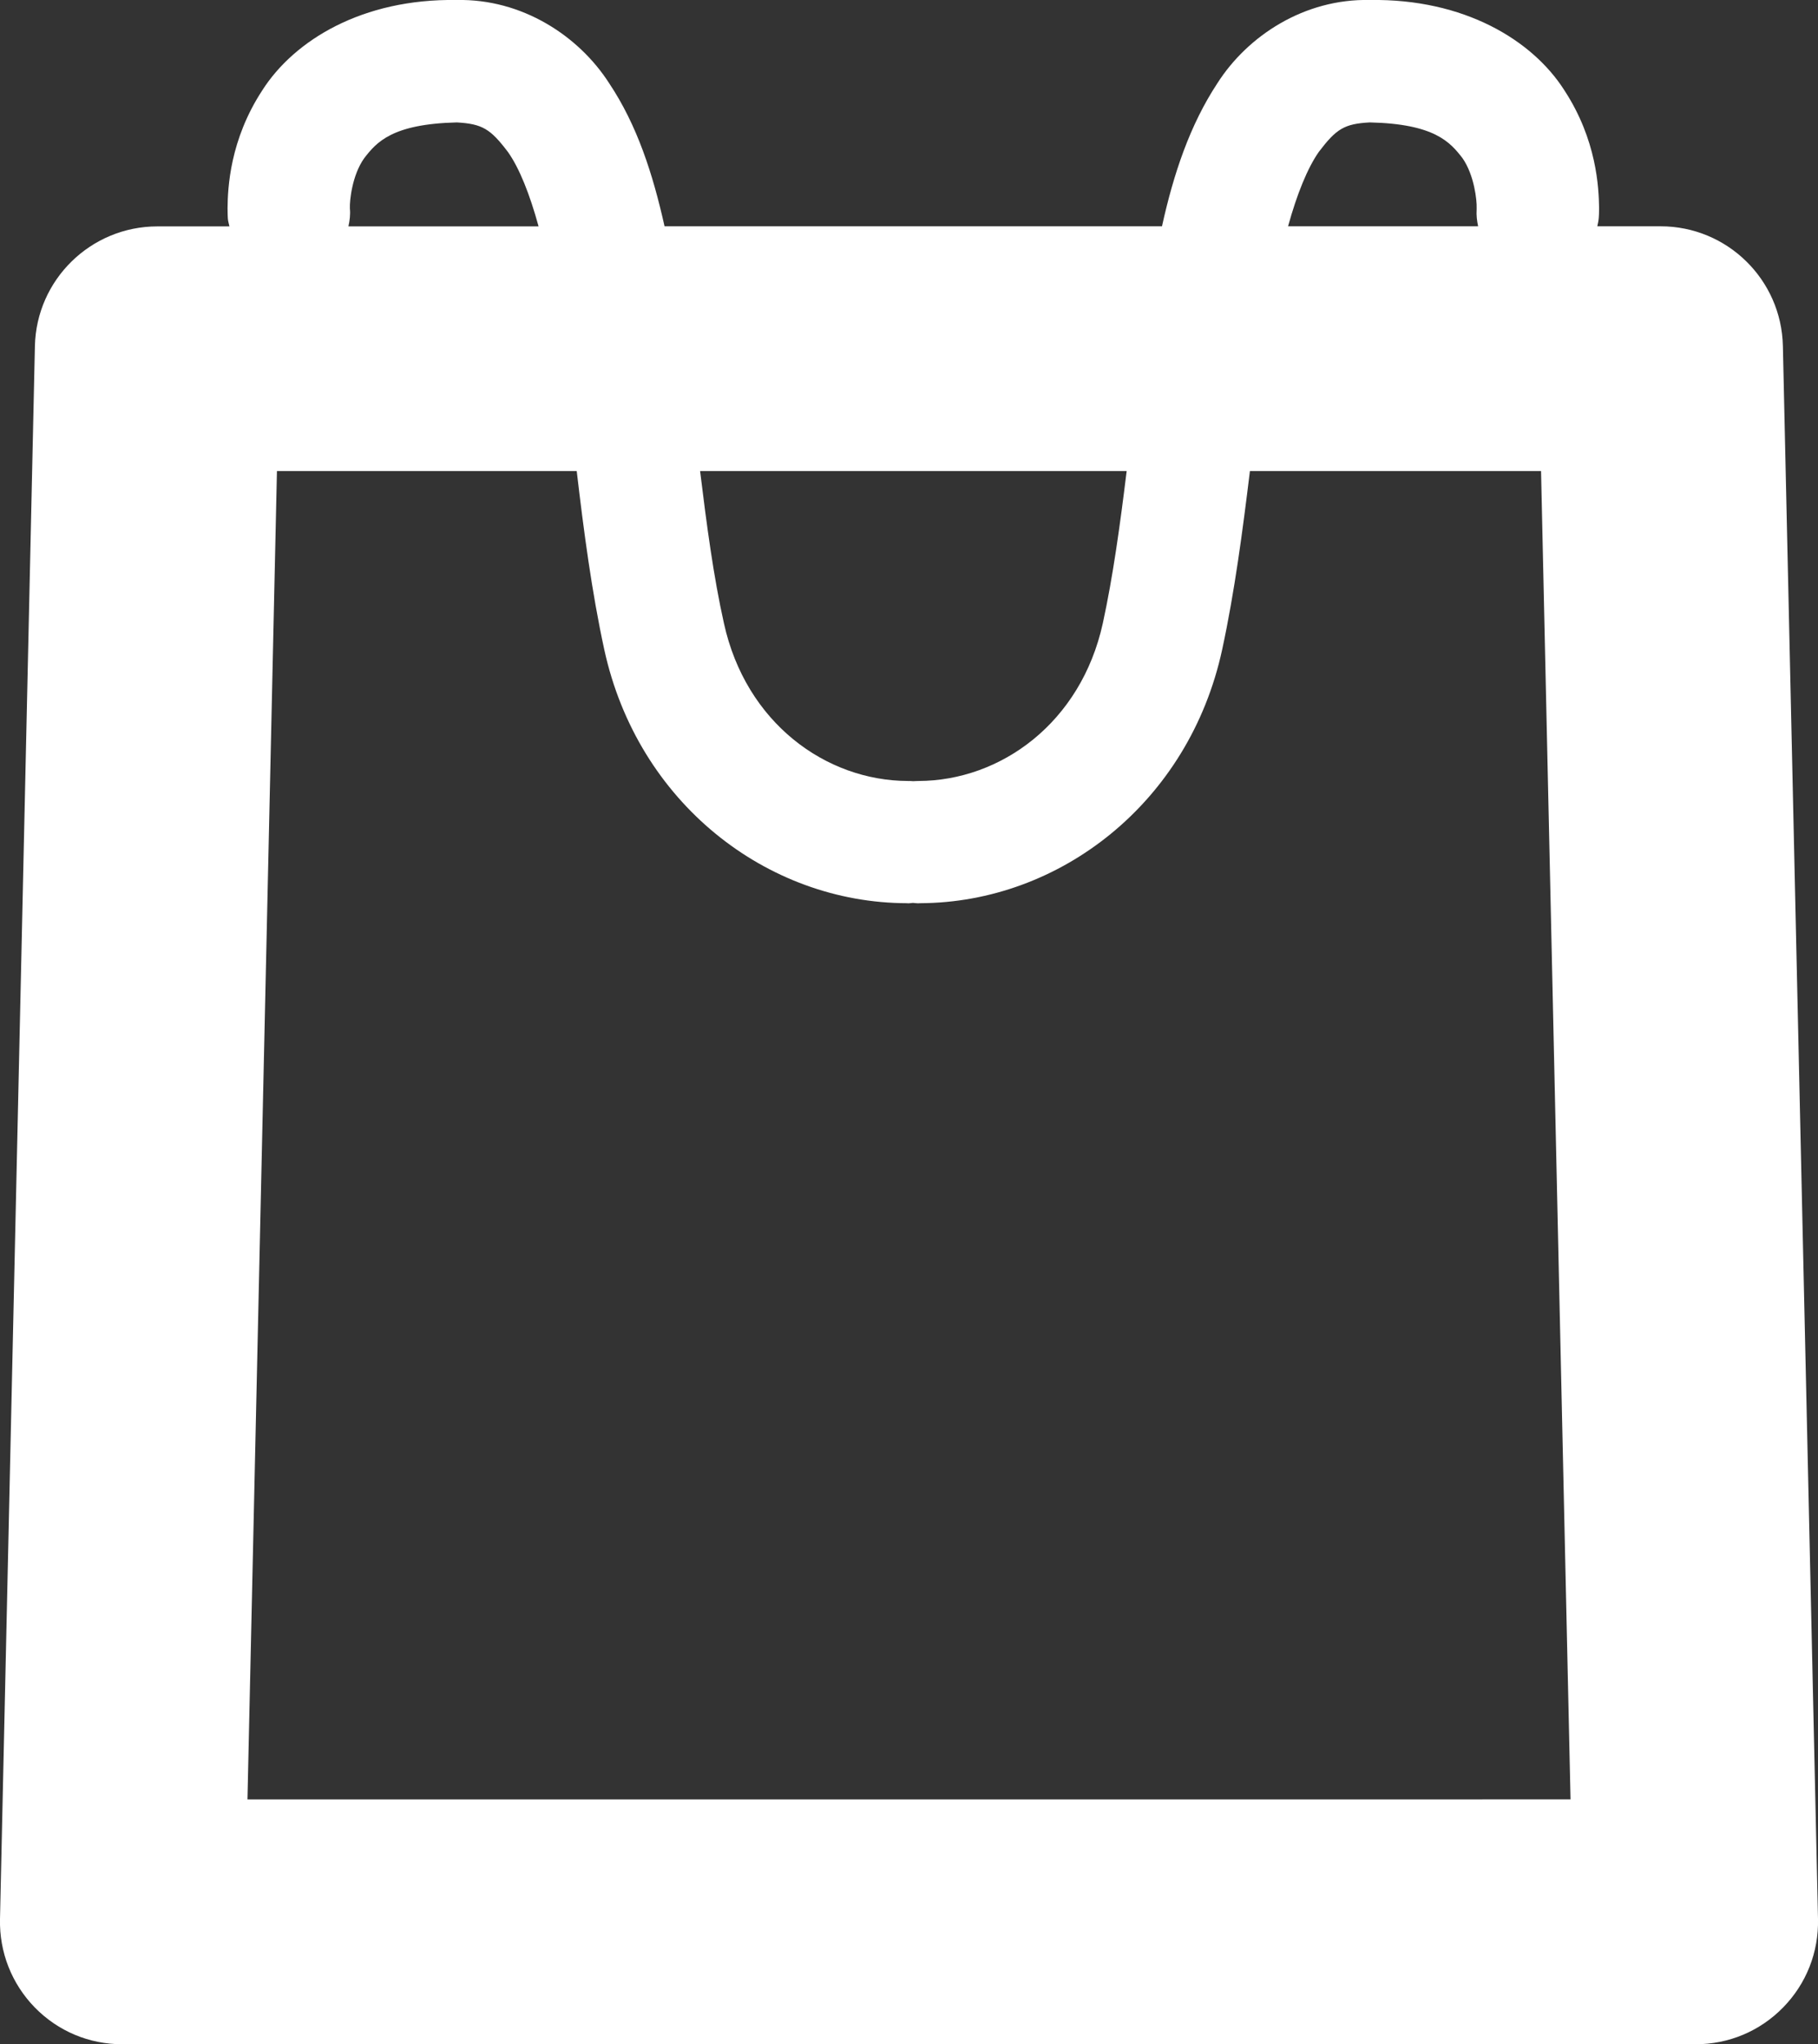 <?xml version="1.0" encoding="utf-8"?>
<!-- Generator: Adobe Illustrator 16.0.0, SVG Export Plug-In . SVG Version: 6.00 Build 0)  -->
<!DOCTYPE svg PUBLIC "-//W3C//DTD SVG 1.1//EN" "http://www.w3.org/Graphics/SVG/1.1/DTD/svg11.dtd">
<svg version="1.1" id="圖層_1" xmlns="http://www.w3.org/2000/svg" xmlns:xlink="http://www.w3.org/1999/xlink" x="0px" y="0px"
	 width="17.448px" height="19.62px" viewBox="0 0 17.448 19.62" enable-background="new 0 0 17.448 19.62" xml:space="preserve">
<rect x="0" y="0" width="17.448" height="19.62" fill="#333333" stroke="none"/>
<path fill="#FFFFFF" d="M17.111,3.321c-0.014-0.638-0.535-1.149-1.174-1.149H15.33c0.006-0.027,0.012-0.054,0.014-0.083
	c0.001-0.012,0.003-0.044,0.003-0.093c-0.003-0.194-0.022-0.653-0.333-1.129C14.708,0.385,14.051-0.014,13.147,0
	c-0.628-0.014-1.173,0.343-1.464,0.8c-0.264,0.401-0.42,0.869-0.531,1.372H6.378c-0.113-0.504-0.263-0.97-0.531-1.372
	C5.555,0.344,5.01-0.013,4.383,0C3.478-0.014,2.823,0.386,2.516,0.869c-0.31,0.475-0.33,0.934-0.332,1.128
	c0,0.053,0.002,0.088,0.003,0.103c0.002,0.025,0.01,0.049,0.015,0.073H1.51c-0.638,0-1.161,0.511-1.175,1.149L0,18.419
	c-0.007,0.318,0.112,0.621,0.334,0.849c0.223,0.228,0.521,0.353,0.84,0.353h15.099c0.318,0,0.617-0.125,0.84-0.353
	s0.342-0.53,0.335-0.849L17.111,3.321z M12.657,1.458c0.168-0.221,0.244-0.27,0.49-0.283c0.619,0.014,0.77,0.188,0.889,0.343
	c0.114,0.163,0.139,0.409,0.136,0.478v0.014c-0.004,0.056,0.003,0.11,0.014,0.162h-1.824C12.447,1.864,12.548,1.614,12.657,1.458
	 M8.815,7.496H8.813c-0.011,0.001-0.026,0-0.049,0.002C8.746,7.496,8.728,7.496,8.716,7.496H8.714
	C7.926,7.494,7.158,6.938,6.948,5.983c-0.1-0.446-0.166-0.947-0.229-1.462h4.094c-0.063,0.516-0.132,1.017-0.229,1.462
	C10.374,6.938,9.604,7.494,8.815,7.496 M3.358,2.001V1.997c-0.003-0.07,0.021-0.315,0.137-0.478
	c0.119-0.155,0.269-0.329,0.889-0.344c0.245,0.014,0.323,0.062,0.491,0.284c0.11,0.155,0.209,0.405,0.294,0.714H3.344
	C3.356,2.118,3.364,2.061,3.358,2.001 M2.375,17.271l0.283-12.75h2.877c0.067,0.573,0.144,1.159,0.264,1.712
	C6.119,7.705,7.36,8.667,8.705,8.669C8.709,8.67,8.714,8.67,8.719,8.67c0.014,0,0.028-0.003,0.042-0.004
	C8.777,8.667,8.794,8.67,8.811,8.67c0.006,0,0.014,0,0.021-0.001c1.341-0.005,2.581-0.967,2.898-2.436
	c0.119-0.551,0.196-1.138,0.266-1.712h2.794l0.283,12.75H2.375z"/>
</svg>
